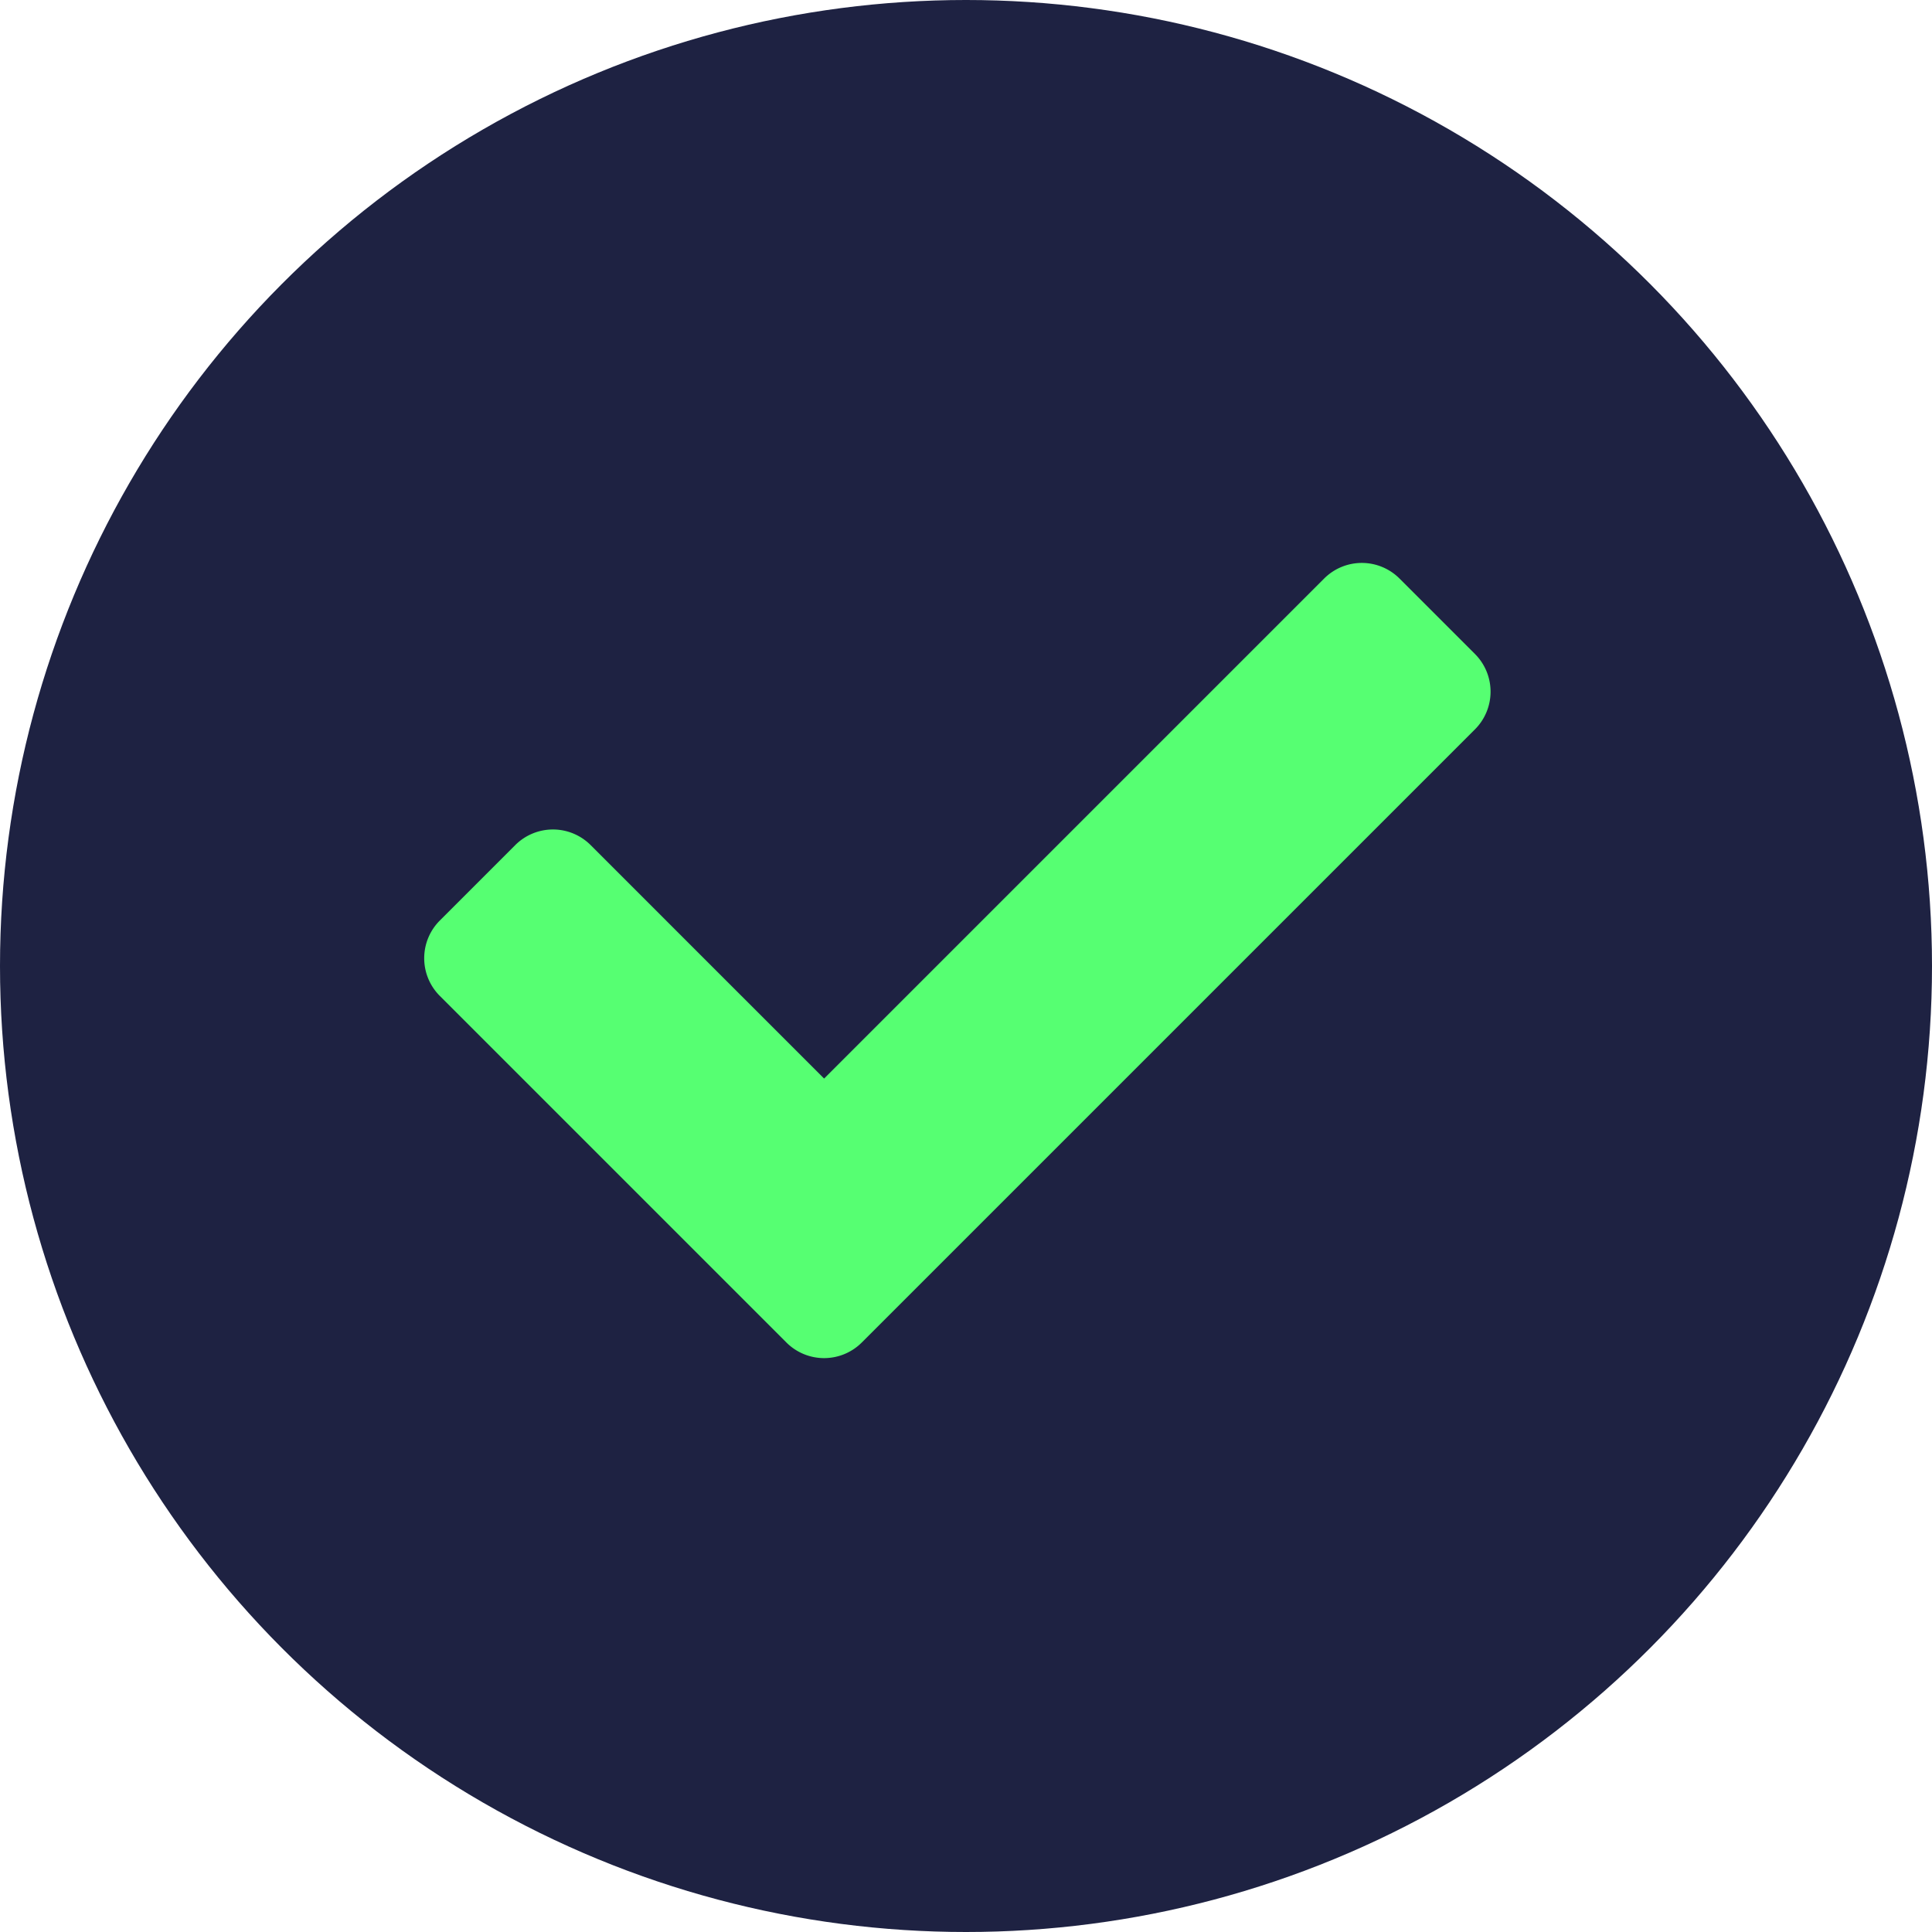 <svg xmlns="http://www.w3.org/2000/svg" width="61" height="61" viewBox="0 0 61 61">
  <g id="Group_776" data-name="Group 776" transform="translate(0 0)">
    <g id="Group_418" data-name="Group 418">
      <circle id="Ellipse_7" data-name="Ellipse 7" cx="30.5" cy="30.5" r="30.5" transform="translate(0 0)" fill="#1e2242"/>
    </g>
    <path id="Icon_awesome-check" data-name="Icon awesome-check" d="M11.435,29.19.493,18.248a1.683,1.683,0,0,1,0-2.381l2.381-2.381a1.683,1.683,0,0,1,2.381,0l7.371,7.371L28.413,5.07a1.683,1.683,0,0,1,2.381,0l2.381,2.381a1.683,1.683,0,0,1,0,2.381L13.816,29.19A1.683,1.683,0,0,1,11.435,29.19Z" transform="translate(13.394 13.197)" fill="#56ff72"/>
  </g>
</svg>
